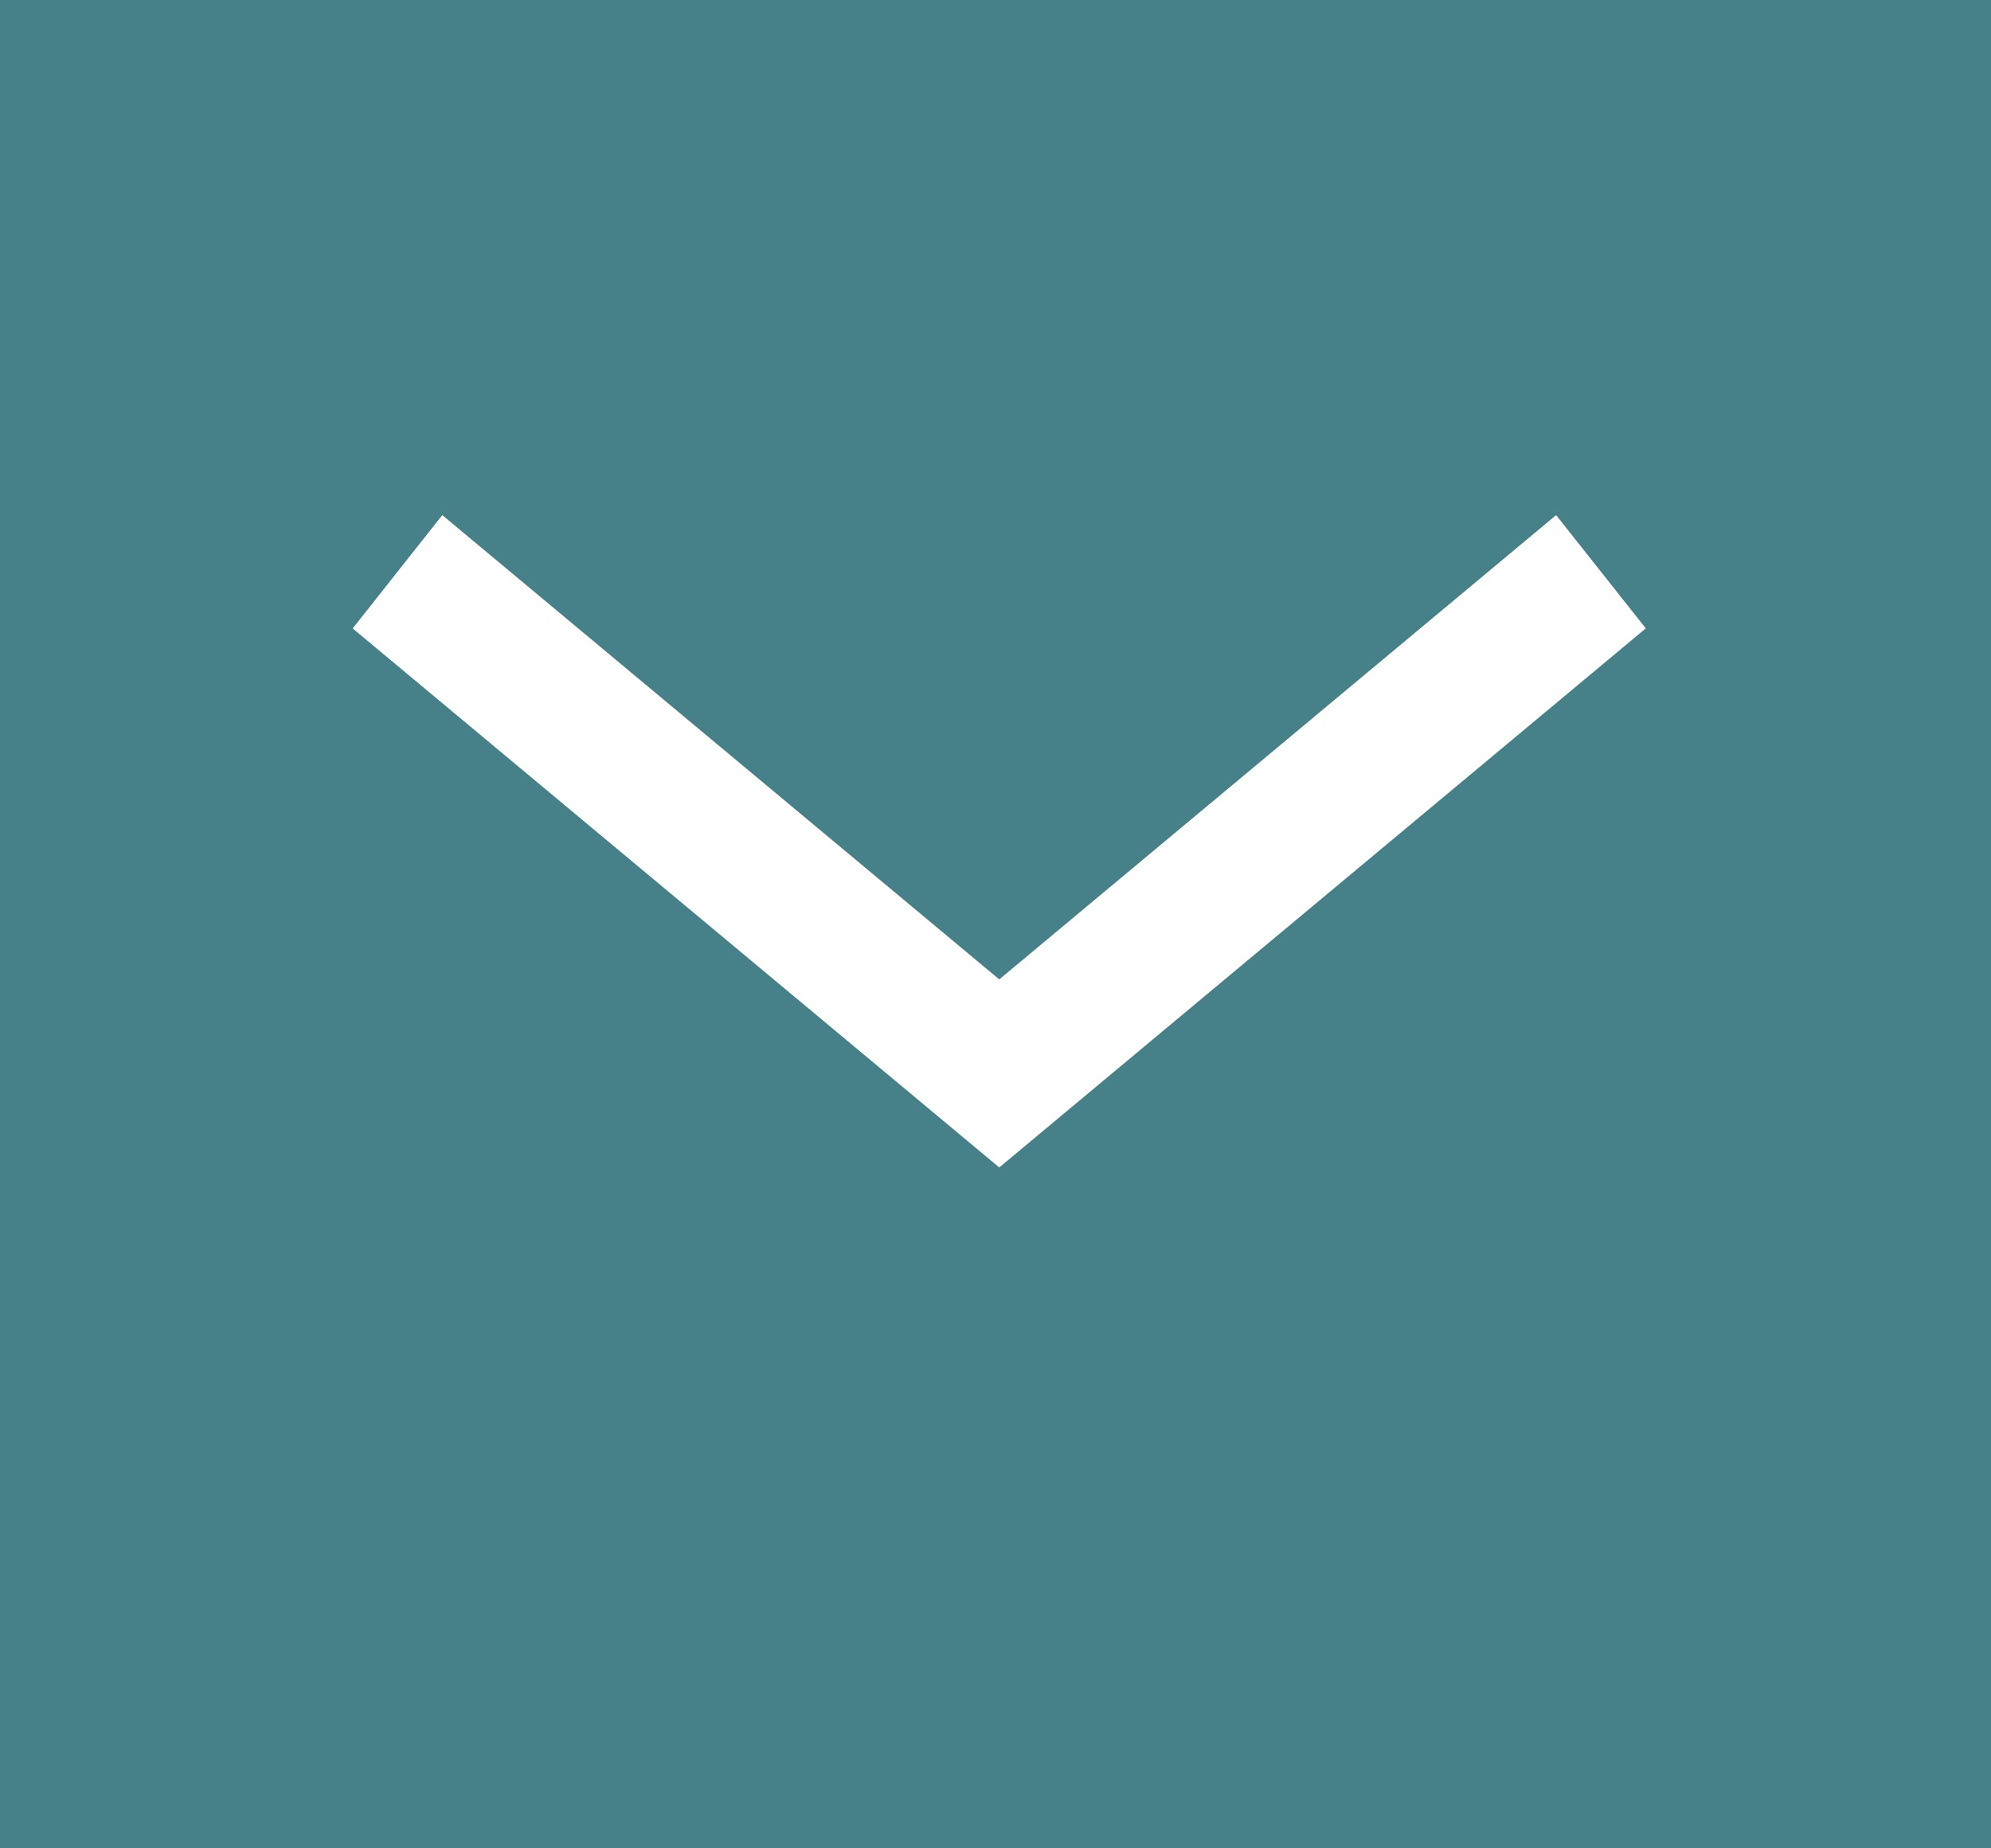 <svg width="28" height="26" viewBox="0 0 28 26" fill="none" xmlns="http://www.w3.org/2000/svg">
<path fill-rule="evenodd" clip-rule="evenodd" d="M14.053 16.422L4.96 8.84L6.22 7.246L14.053 13.777L21.884 7.246L23.145 8.839L14.053 16.422ZM0 26H28V0H0V26Z" fill="#468189"/>
</svg>
